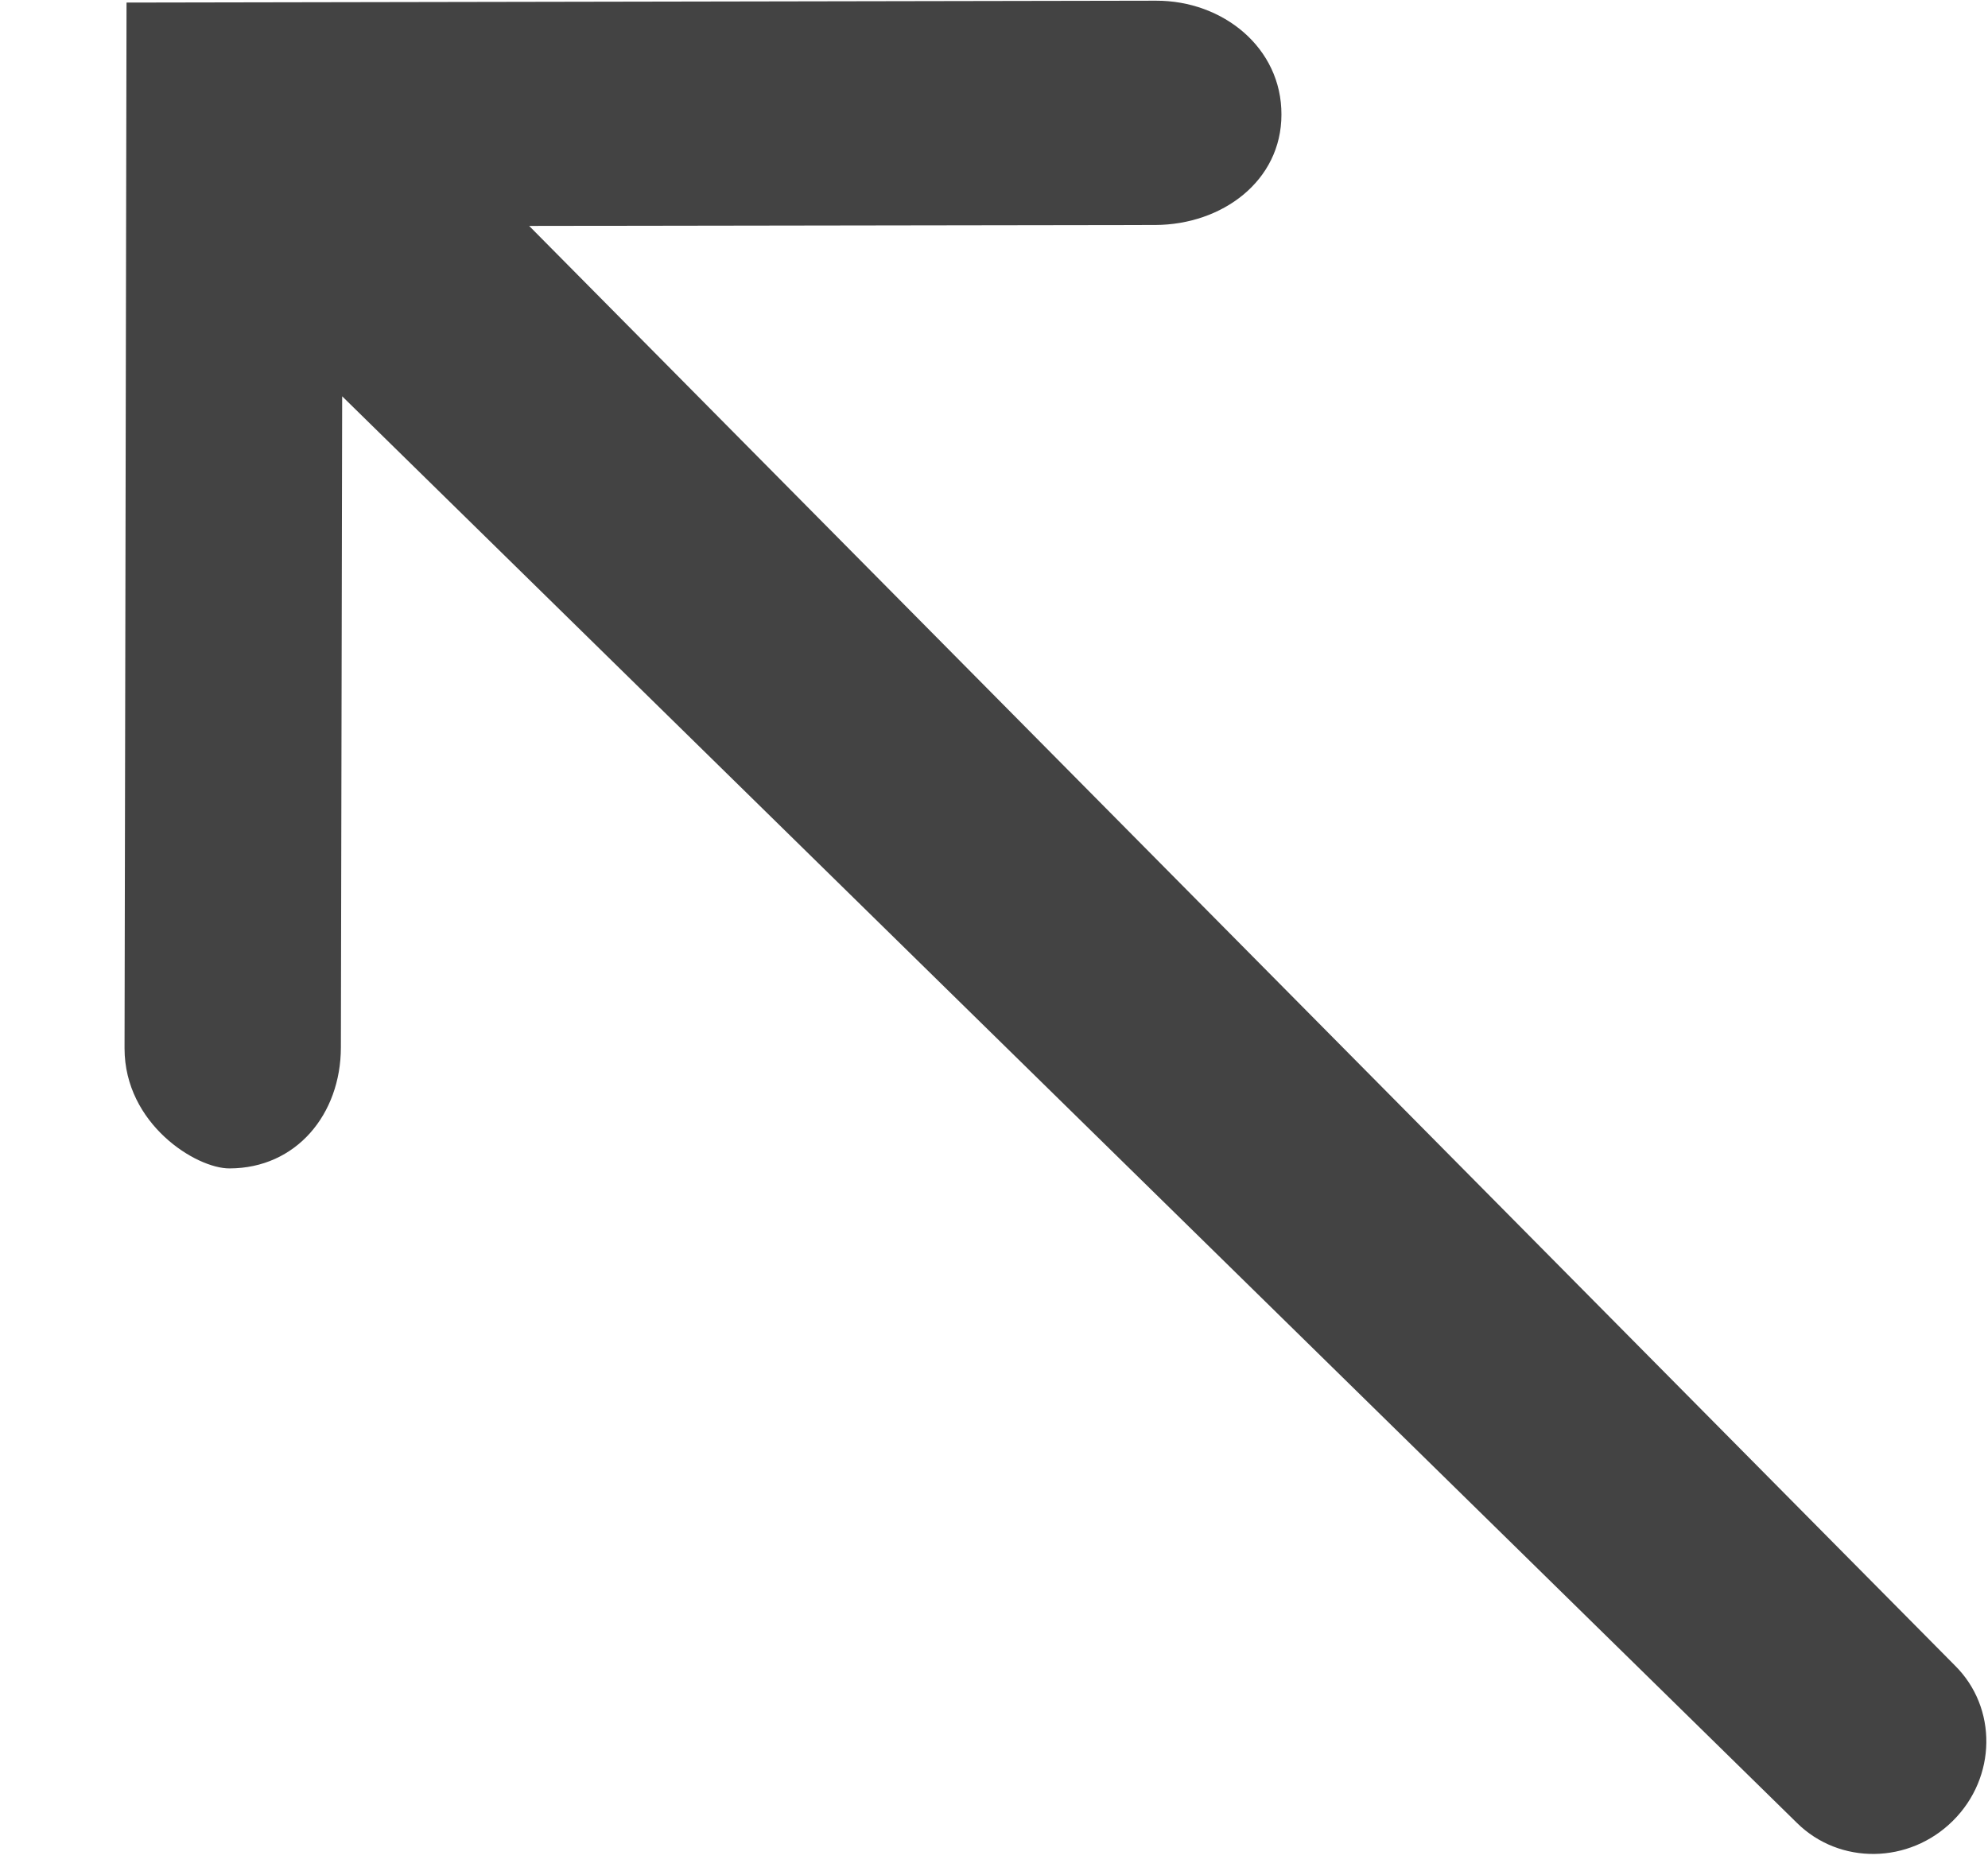 <!--?xml version="1.0" encoding="UTF-8" standalone="no"?-->
<svg viewBox="0 0 17 16" version="1.1" xmlns="http://www.w3.org/2000/svg" xmlns:xlink="http://www.w3.org/1999/xlink" class="si-glyph si-glyph-arrow-thin-left-top">
    <!-- Generator: Sketch 3.0.3 (7891) - http://www.bohemiancoding.com/sketch -->
    <title>1179</title>
    
    <defs></defs>
    <g stroke="none" stroke-width="1" fill="none" fill-rule="evenodd">
        <path d="M9.885,0.006 C10.458,0.004 10.96,0.409 10.958,0.98 C10.958,1.548 10.451,1.922 9.879,1.924 L4.525,1.932 L16.718,14.244 C17.082,14.605 17.074,15.2 16.7,15.571 C16.327,15.942 15.731,15.95 15.366,15.589 L2.926,3.389 L2.915,8.958 C2.914,9.528 2.534,9.991 1.963,9.992 C1.678,9.994 1.065,9.613 1.065,8.965 L1.082,0.022 L9.885,0.006 L9.885,0.006 Z" fill="#434343" class="si-glyph-fill"></path>
    </g>
</svg>